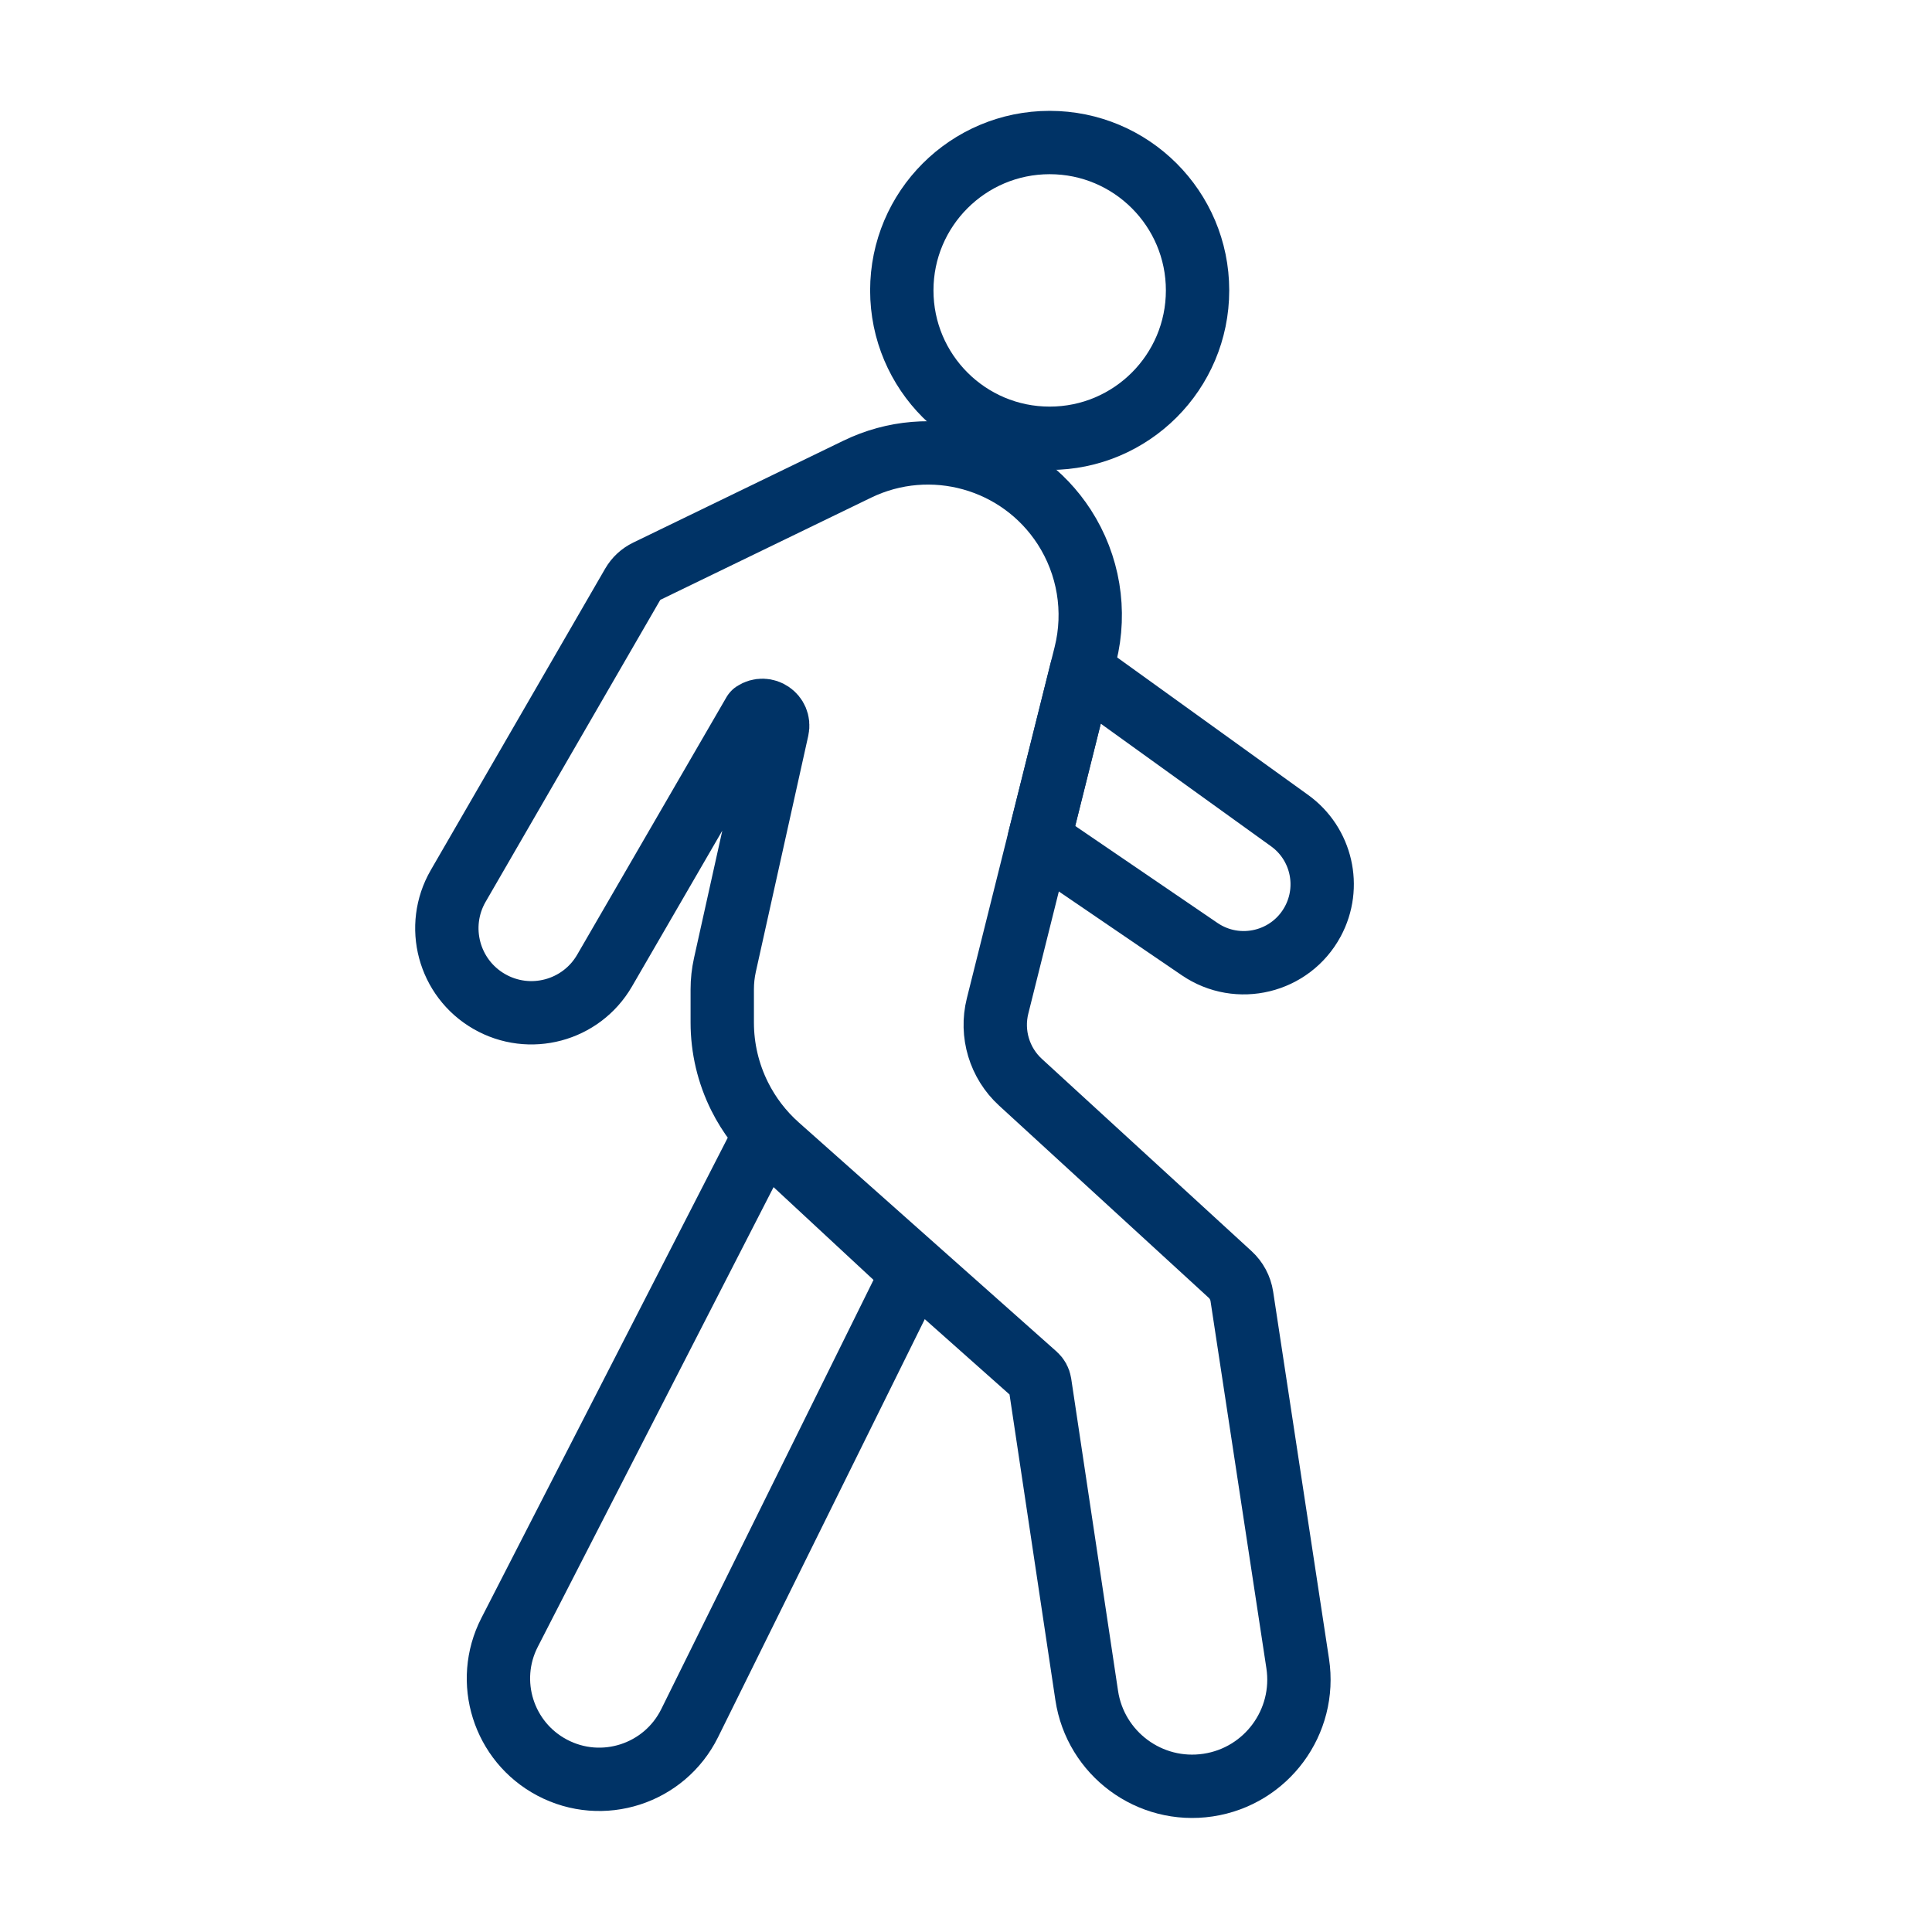 <svg width="61" height="61" viewBox="0 0 61 61" fill="none" xmlns="http://www.w3.org/2000/svg">
<circle cx="33.142" cy="9.169" r="4.669" stroke="#003366" stroke-width="2" stroke-linecap="round" stroke-linejoin="round"/>
<path d="M19.974 18.453L14.468 27.971C13.729 29.248 14.166 30.882 15.444 31.619C16.719 32.355 18.349 31.92 19.088 30.646L23.802 22.514C23.802 22.513 23.803 22.512 23.804 22.511C24.166 22.27 24.637 22.593 24.543 23.017L22.888 30.468C22.832 30.72 22.804 30.978 22.804 31.237L22.804 32.286C22.804 33.095 22.992 33.892 23.353 34.616C23.65 35.211 24.058 35.744 24.555 36.186L32.696 43.421C32.769 43.486 32.817 43.574 32.832 43.671L34.311 53.53C34.587 55.37 36.302 56.638 38.142 56.362C39.985 56.086 41.253 54.366 40.973 52.524L39.209 40.93C39.168 40.664 39.038 40.421 38.84 40.239L32.221 34.171C31.556 33.562 31.278 32.637 31.497 31.762L34.27 20.665C34.614 19.289 34.372 17.832 33.602 16.64C32.197 14.469 29.393 13.685 27.066 14.814L20.426 18.033C20.237 18.125 20.079 18.271 19.974 18.453Z" stroke="#003366" stroke-width="2" stroke-linecap="round" stroke-linejoin="round"/>
<path d="M40.716 25.909L34.143 21.176L32.809 26.512L37.874 29.965C39.088 30.794 40.753 30.388 41.45 29.093C42.039 27.998 41.726 26.636 40.716 25.909Z" stroke="#003366" stroke-width="2" stroke-linecap="round" stroke-linejoin="round"/>
<path d="M28.807 40.186L24.137 35.851L16.089 51.542C15.294 53.092 15.892 54.994 17.432 55.809C19.016 56.648 20.98 56.013 21.775 54.406L28.807 40.186Z" stroke="#003366" stroke-width="2" stroke-linecap="round" stroke-linejoin="round"/>
</svg>
